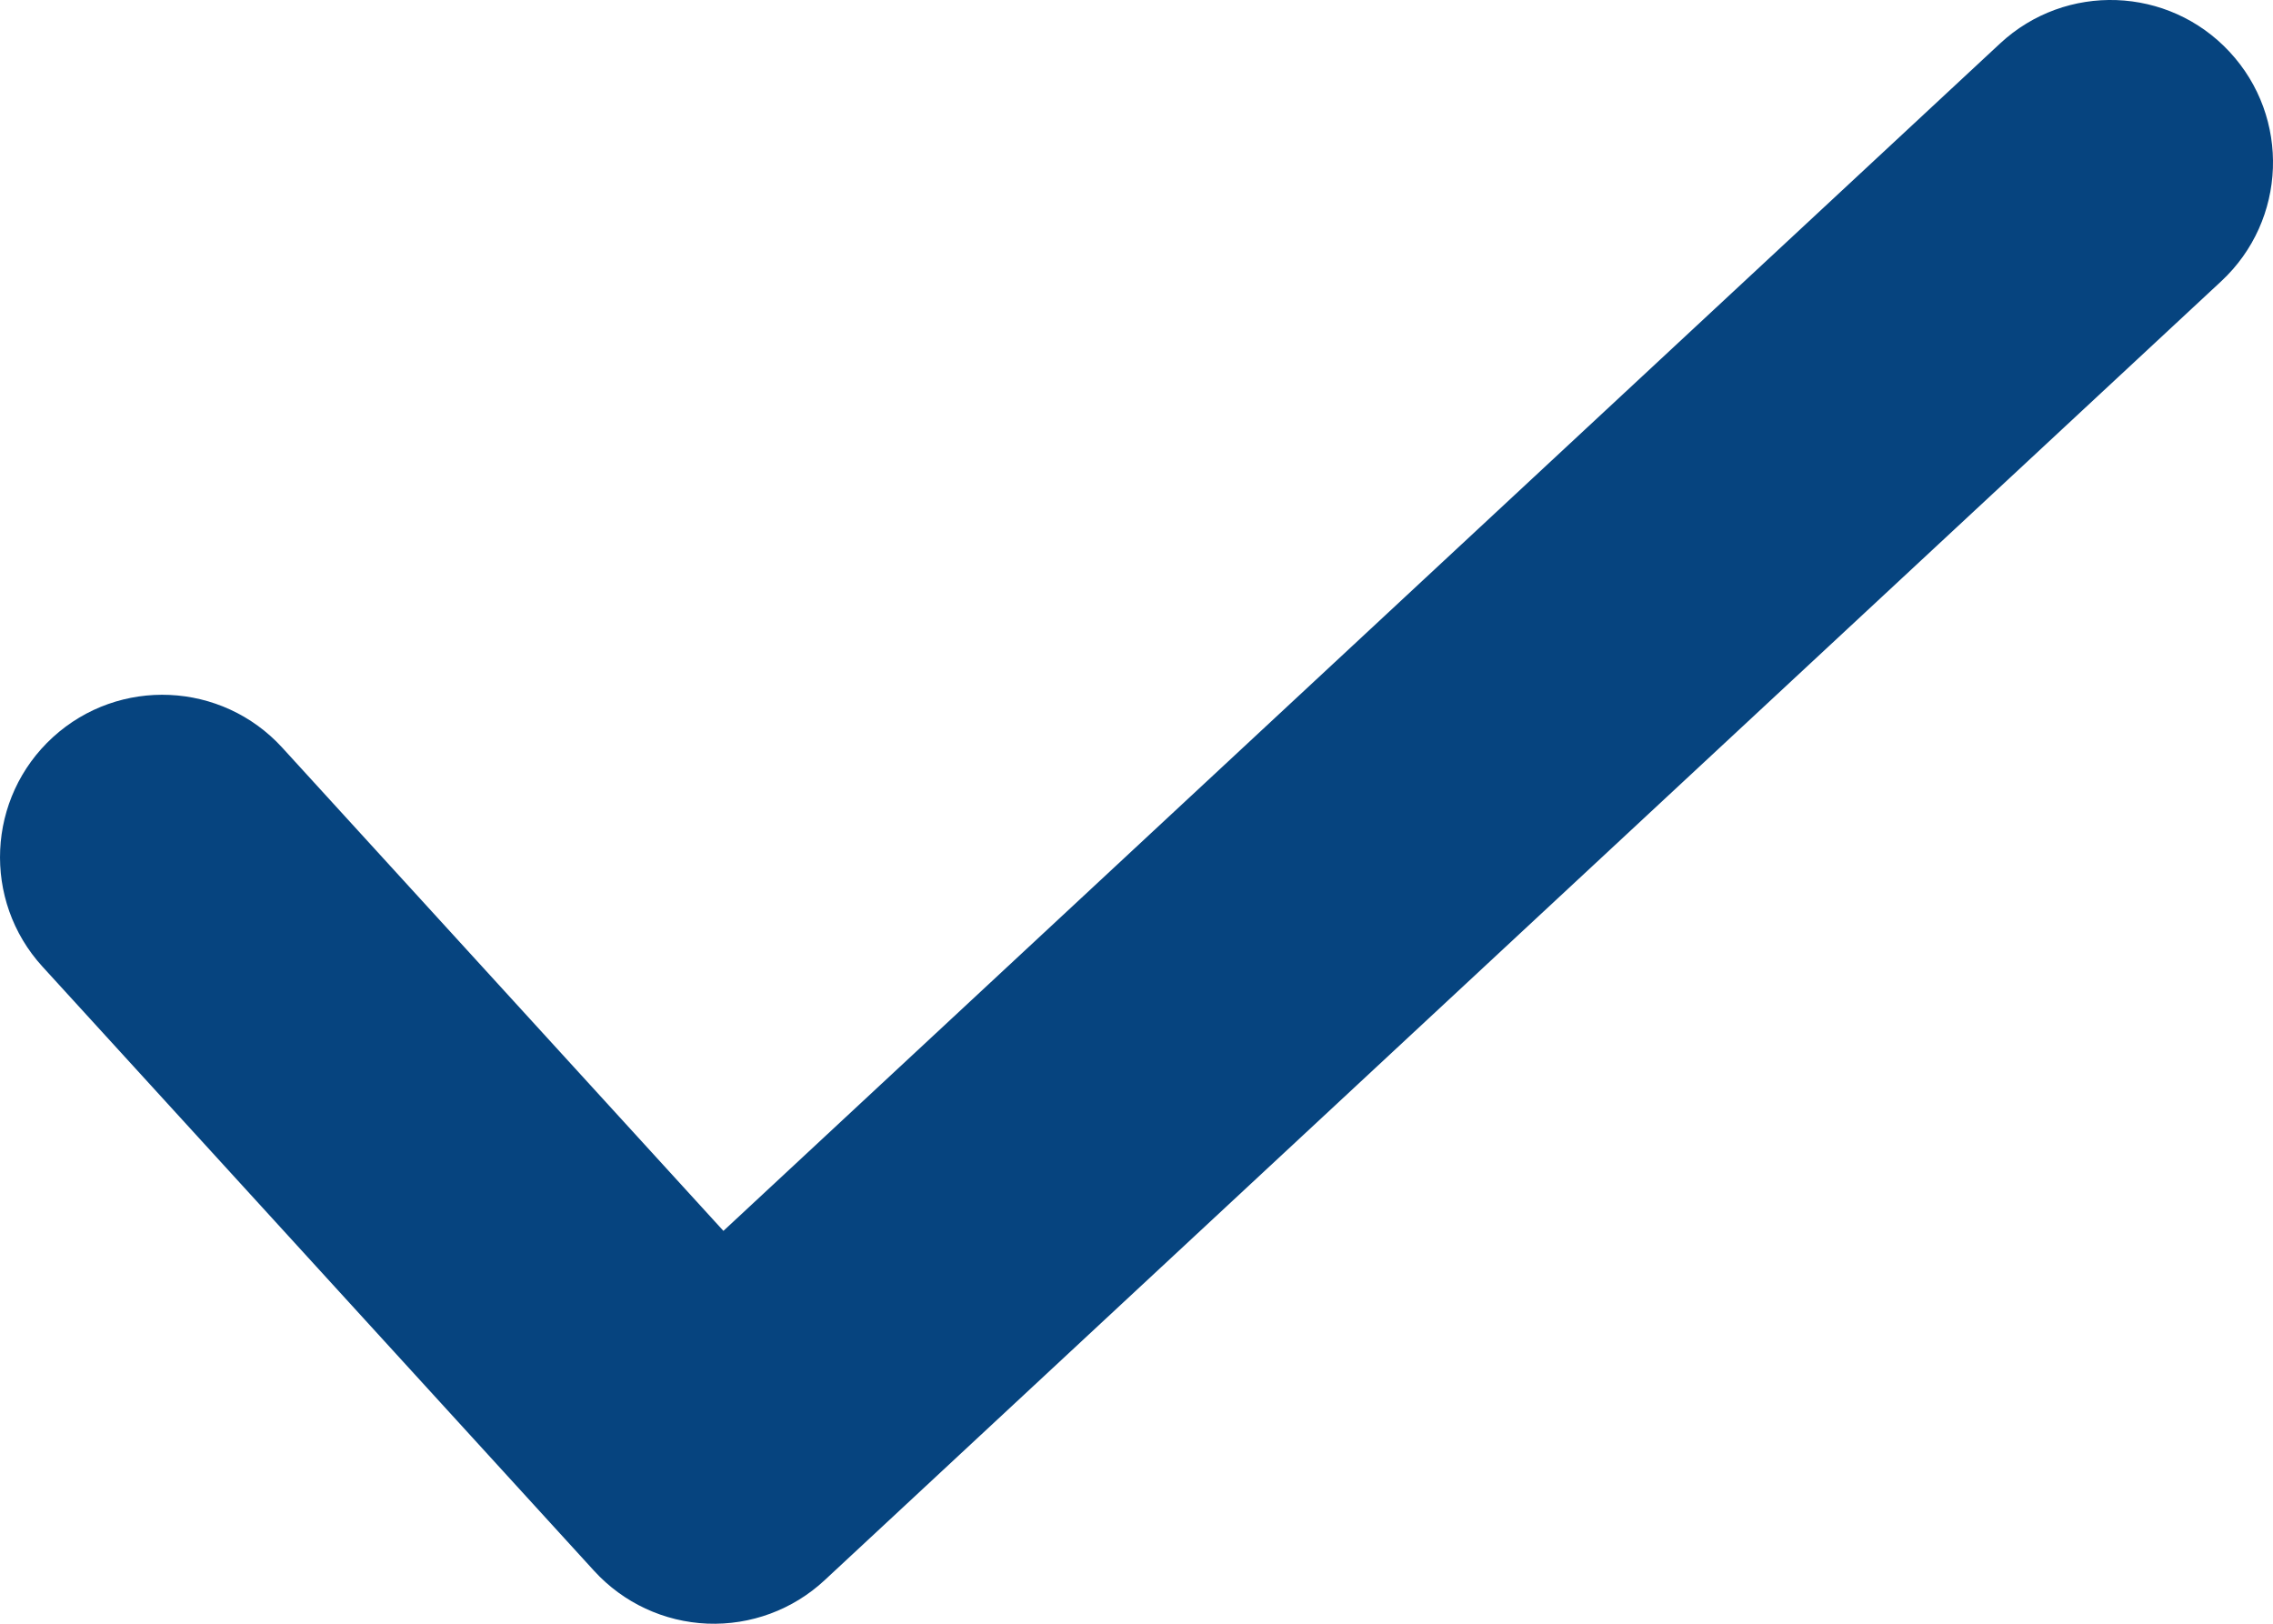 <?xml version="1.0" encoding="UTF-8"?> <svg xmlns="http://www.w3.org/2000/svg" width="56" height="40" viewBox="0 0 56 40" fill="none"> <path fill-rule="evenodd" clip-rule="evenodd" d="M54.929 1.276C56.434 2.894 56.342 5.425 54.724 6.929L20.315 38.929C19.533 39.656 18.494 40.04 17.427 39.997C16.361 39.953 15.356 39.485 14.637 38.697L1.046 23.812C-0.443 22.181 -0.328 19.651 1.303 18.161C2.934 16.672 5.464 16.787 6.954 18.418L17.823 30.322L49.276 1.071C50.894 -0.434 53.425 -0.342 54.929 1.276Z" fill="#06447F"></path> </svg> 